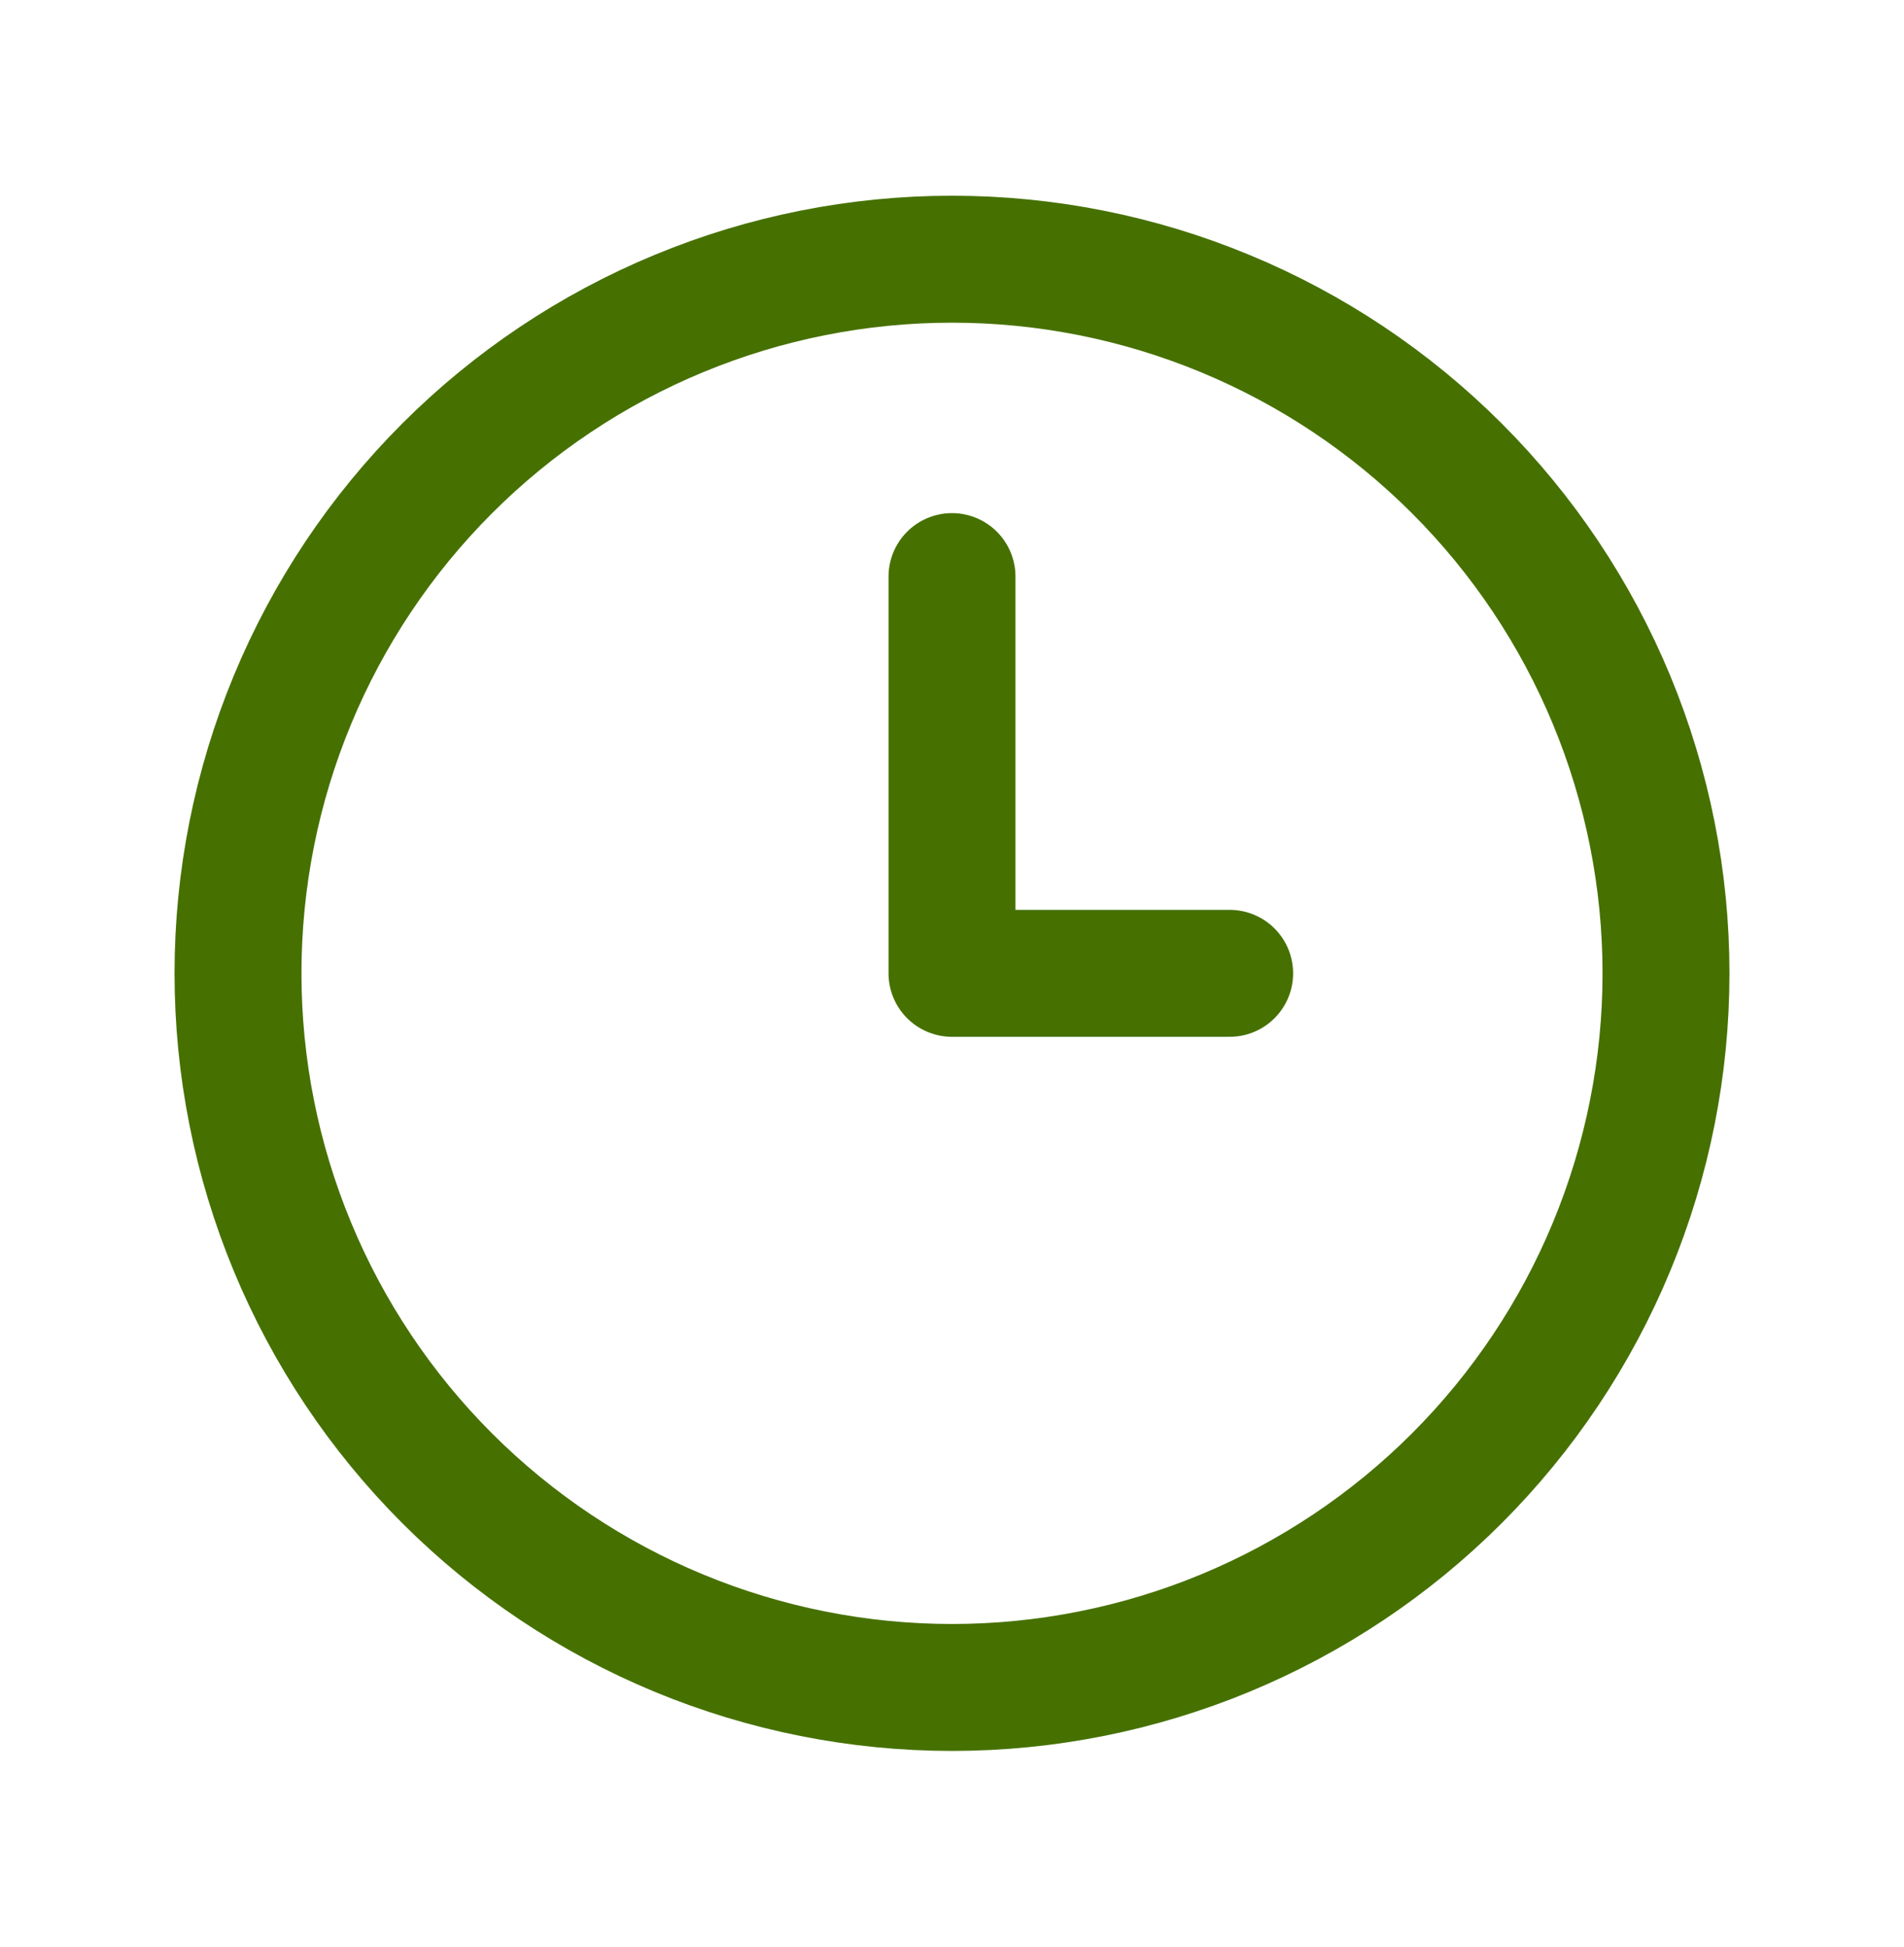 <svg width="45" height="46" viewBox="0 0 45 46" fill="none" xmlns="http://www.w3.org/2000/svg">
<path d="M29.062 23H22.5V13.625M5.625 23C5.625 25.216 6.061 27.41 6.91 29.458C7.758 31.505 9.001 33.365 10.568 34.932C12.135 36.499 13.995 37.742 16.042 38.59C18.09 39.438 20.284 39.875 22.5 39.875C24.716 39.875 26.91 39.438 28.958 38.59C31.005 37.742 32.865 36.499 34.432 34.932C35.999 33.365 37.242 31.505 38.09 29.458C38.938 27.41 39.375 25.216 39.375 23C39.375 20.784 38.938 18.59 38.09 16.542C37.242 14.495 35.999 12.635 34.432 11.068C32.865 9.501 31.005 8.258 28.958 7.41C26.91 6.561 24.716 6.125 22.5 6.125C20.284 6.125 18.09 6.561 16.042 7.41C13.995 8.258 12.135 9.501 10.568 11.068C9.001 12.635 7.758 14.495 6.91 16.542C6.061 18.59 5.625 20.784 5.625 23Z" stroke="#467100" stroke-width="3" stroke-linecap="round" stroke-linejoin="round"/>
</svg>
